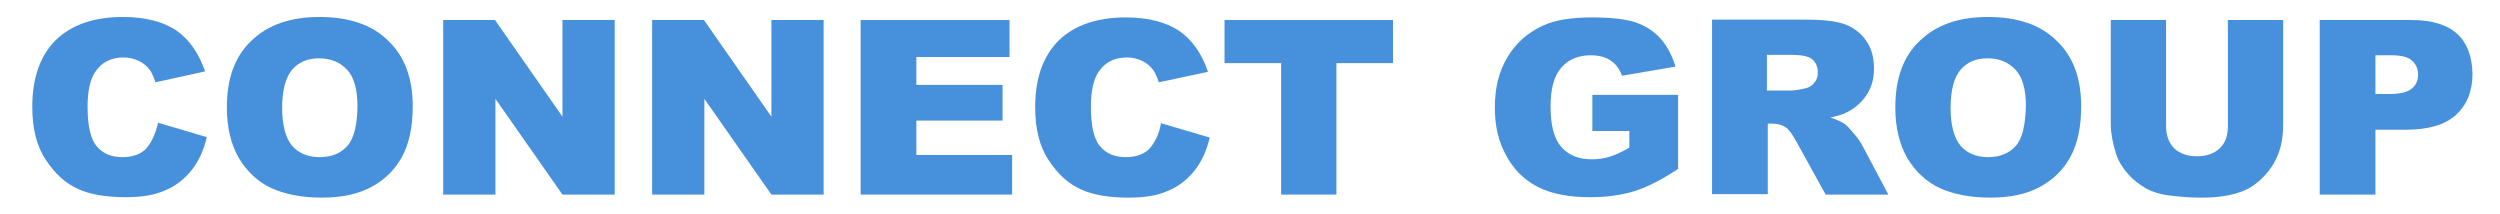 <?xml version="1.0" encoding="utf-8"?>
<svg version="1.0" width="572" height="49" xmlns="http://www.w3.org/2000/svg" xmlns:xlink="http://www.w3.org/1999/xlink" x="0px" y="0px"
	 viewBox="0 0 572.1 49.2" style="enable-background:new 0 0 572.1 49.2;" xml:space="preserve">
<style type="text/css">
	.st0{fill:#4790DB;}
</style>
<g>
	<path class="st0" d="M32.5,34.1c-1.2,1.3-3.1,2-5.5,2c-2.5,0-4.5-0.8-5.9-2.5C19.7,32,19,28.9,19,24.5c0-3.6,0.6-6.2,1.7-7.9
		c1.5-2.3,3.7-3.4,6.6-3.4c1.3,0,2.4,0.3,3.5,0.8c1,0.5,1.9,1.2,2.6,2.2c0.4,0.6,0.8,1.5,1.2,2.7L46,16.4C44.5,12.1,42.3,9,39.4,7
		c-3-2-7.1-3.1-12.3-3.1c-6.6,0-11.8,1.8-15.4,5.3c-3.6,3.6-5.4,8.7-5.4,15.3c0,5,1,9.1,3.1,12.2c2.1,3.2,4.5,5.4,7.4,6.7
		c2.8,1.3,6.5,1.9,11,1.9c3.7,0,6.7-0.5,9.1-1.6c2.4-1,4.4-2.6,6-4.6s2.8-4.6,3.5-7.6l-11.2-3.3C34.6,30.8,33.7,32.7,32.5,34.1z"/>
	<path class="st0" d="M72.3,3.9c-6.7,0-11.9,1.8-15.7,5.5C52.8,13,51,18.1,51,24.7c0,4.7,1,8.6,2.8,11.7c1.9,3.1,4.4,5.4,7.4,6.8
		c3.1,1.4,6.9,2.2,11.6,2.2c4.6,0,8.4-0.8,11.5-2.5s5.4-4,7-7s2.4-6.8,2.4-11.5c0-6.5-1.9-11.5-5.6-15C84.4,5.7,79.1,3.9,72.3,3.9z
		 M78.7,33.5c-1.5,1.7-3.6,2.6-6.4,2.6c-2.7,0-4.8-0.9-6.3-2.6c-1.5-1.8-2.3-4.7-2.3-8.7c0-4.1,0.8-7,2.3-8.8
		c1.6-1.8,3.6-2.6,6.2-2.6c2.7,0,4.8,0.9,6.4,2.6s2.4,4.5,2.4,8.3C81,28.6,80.2,31.8,78.7,33.5z"/>
	<polygon class="st0" points="128.1,26.8 112.6,4.6 100.7,4.6 100.7,44.7 112.7,44.7 112.7,22.7 128.1,44.7 140.1,44.7 140.1,4.6 
		128.1,4.6 	"/>
	<polygon class="st0" points="176.1,26.8 160.6,4.6 148.7,4.6 148.7,44.7 160.7,44.7 160.7,22.7 176.1,44.7 188.1,44.7 188.1,4.6 
		176.1,4.6 	"/>
	<polygon class="st0" points="209.4,27.7 229.2,27.7 229.2,19.5 209.4,19.5 209.4,13.1 230.8,13.1 230.8,4.6 196.6,4.6 196.6,44.7 
		231.4,44.7 231.4,35.6 209.4,35.6 	"/>
	<path class="st0" d="M263,34.1c-1.2,1.3-3.1,2-5.5,2c-2.5,0-4.5-0.8-5.9-2.5c-1.4-1.6-2.1-4.7-2.1-9.1c0-3.6,0.6-6.2,1.7-7.9
		c1.5-2.3,3.7-3.4,6.6-3.4c1.3,0,2.4,0.3,3.5,0.8c1,0.5,1.9,1.2,2.6,2.2c0.4,0.6,0.8,1.5,1.2,2.7l11.3-2.4c-1.4-4.2-3.7-7.4-6.6-9.4
		c-3-2-7.1-3.1-12.3-3.1c-6.6,0-11.8,1.8-15.4,5.3c-3.6,3.6-5.4,8.7-5.4,15.3c0,5,1,9.1,3.1,12.2c2.1,3.2,4.5,5.4,7.4,6.7
		c2.8,1.3,6.5,1.9,11,1.9c3.7,0,6.7-0.5,9.1-1.6c2.4-1,4.4-2.6,6-4.6s2.8-4.6,3.5-7.6l-11.2-3.3C265.2,30.8,264.2,32.7,263,34.1z"/>
	<polygon class="st0" points="280.2,14.5 293.2,14.5 293.2,44.7 305.9,44.7 305.9,14.5 318.9,14.5 318.9,4.6 280.2,4.6 	"/>
	<path class="st0" d="M364.7,30.1h8.5v3.8c-1.7,1-3.2,1.7-4.5,2.1c-1.3,0.4-2.6,0.6-4.1,0.6c-3,0-5.3-0.9-7-2.8
		c-1.7-1.9-2.5-5-2.5-9.3c0-4.1,0.8-7.1,2.5-9s3.9-2.8,6.7-2.8c1.9,0,3.4,0.4,4.6,1.2s2.1,2,2.6,3.5l12.3-2.1
		c-0.8-2.6-1.9-4.7-3.4-6.4S377,6,374.8,5.2c-2.3-0.8-5.7-1.2-10.2-1.2c-4.7,0-8.5,0.6-11.3,1.9c-3.6,1.7-6.3,4.1-8.2,7.4
		c-1.9,3.2-2.8,7-2.8,11.4c0,4.2,0.8,7.8,2.6,11c1.7,3.2,4.1,5.6,7.2,7.2c3.1,1.6,7.1,2.4,12,2.4c4,0,7.4-0.5,10.3-1.4
		s6.2-2.6,10-5.1v-17h-19.7V30.1z"/>
	<path class="st0" d="M424.7,30.6c-0.9-1.1-1.6-1.8-2-2.1c-0.7-0.5-1.8-1-3.3-1.5c1.9-0.4,3.4-0.9,4.5-1.6c1.7-1,3-2.3,4-3.9
		s1.5-3.5,1.5-5.8c0-2.6-0.6-4.7-1.9-6.5s-3-3-5-3.7c-2.1-0.7-5.1-1-9-1h-21.3v40.1H405V28.4h1.1c1.2,0,2.2,0.3,3.1,0.9
		c0.7,0.5,1.4,1.5,2.3,3.1l6.8,12.3h14.4L426.5,33C426.2,32.5,425.6,31.6,424.7,30.6z M415.7,19c-0.5,0.7-1.2,1.1-2.1,1.3
		c-1.7,0.4-2.8,0.5-3.4,0.5h-5.4v-8.2h5.6c2.3,0,3.9,0.3,4.8,1c0.8,0.7,1.3,1.7,1.3,3C416.5,17.6,416.3,18.3,415.7,19z"/>
	<path class="st0" d="M455.6,3.9c-6.7,0-11.9,1.8-15.7,5.5c-3.8,3.6-5.6,8.7-5.6,15.3c0,4.7,1,8.6,2.8,11.7c1.9,3.1,4.4,5.4,7.4,6.8
		c3.1,1.4,6.9,2.2,11.6,2.2c4.6,0,8.4-0.8,11.5-2.5s5.4-4,7-7s2.4-6.8,2.4-11.5c0-6.5-1.9-11.5-5.6-15
		C467.7,5.7,462.4,3.9,455.6,3.9z M462,33.5c-1.5,1.7-3.6,2.6-6.4,2.6c-2.7,0-4.8-0.9-6.3-2.6c-1.5-1.8-2.3-4.7-2.3-8.7
		c0-4.1,0.8-7,2.3-8.8c1.6-1.8,3.6-2.6,6.2-2.6c2.7,0,4.8,0.9,6.4,2.6s2.4,4.5,2.4,8.3C464.2,28.6,463.5,31.8,462,33.5z"/>
	<path class="st0" d="M510.7,29c0,2.2-0.6,3.9-1.9,5.1c-1.3,1.2-3,1.8-5.2,1.8s-3.9-0.6-5.2-1.8c-1.2-1.2-1.9-2.9-1.9-5.1V4.6h-12.7
		v23.9c0,2,0.4,4.2,1.2,6.8c0.5,1.6,1.4,3.1,2.7,4.6c1.3,1.5,2.8,2.6,4.4,3.5c1.6,0.8,3.6,1.4,6,1.6c2.4,0.3,4.6,0.4,6.6,0.4
		c3.5,0,6.4-0.4,8.9-1.3c1.8-0.6,3.5-1.7,5.1-3.3s2.8-3.4,3.6-5.5s1.1-4.3,1.1-6.7v-24h-12.7L510.7,29L510.7,29z"/>
	<path class="st0" d="M563.4,7.8c-2.3-2.1-5.8-3.2-10.4-3.2h-21.2v40.1h12.8V29.8h7c5.1,0,9-1.1,11.5-3.4s3.8-5.4,3.8-9.5
		C566.8,13,565.7,9.9,563.4,7.8z M552.9,20.4c-1,0.8-2.7,1.2-5.2,1.2h-3.1v-8.9h3.6c2.4,0,4,0.4,4.9,1.3c0.9,0.9,1.3,1.9,1.3,3.2
		S553.9,19.6,552.9,20.4z"/>
</g>
</svg>
